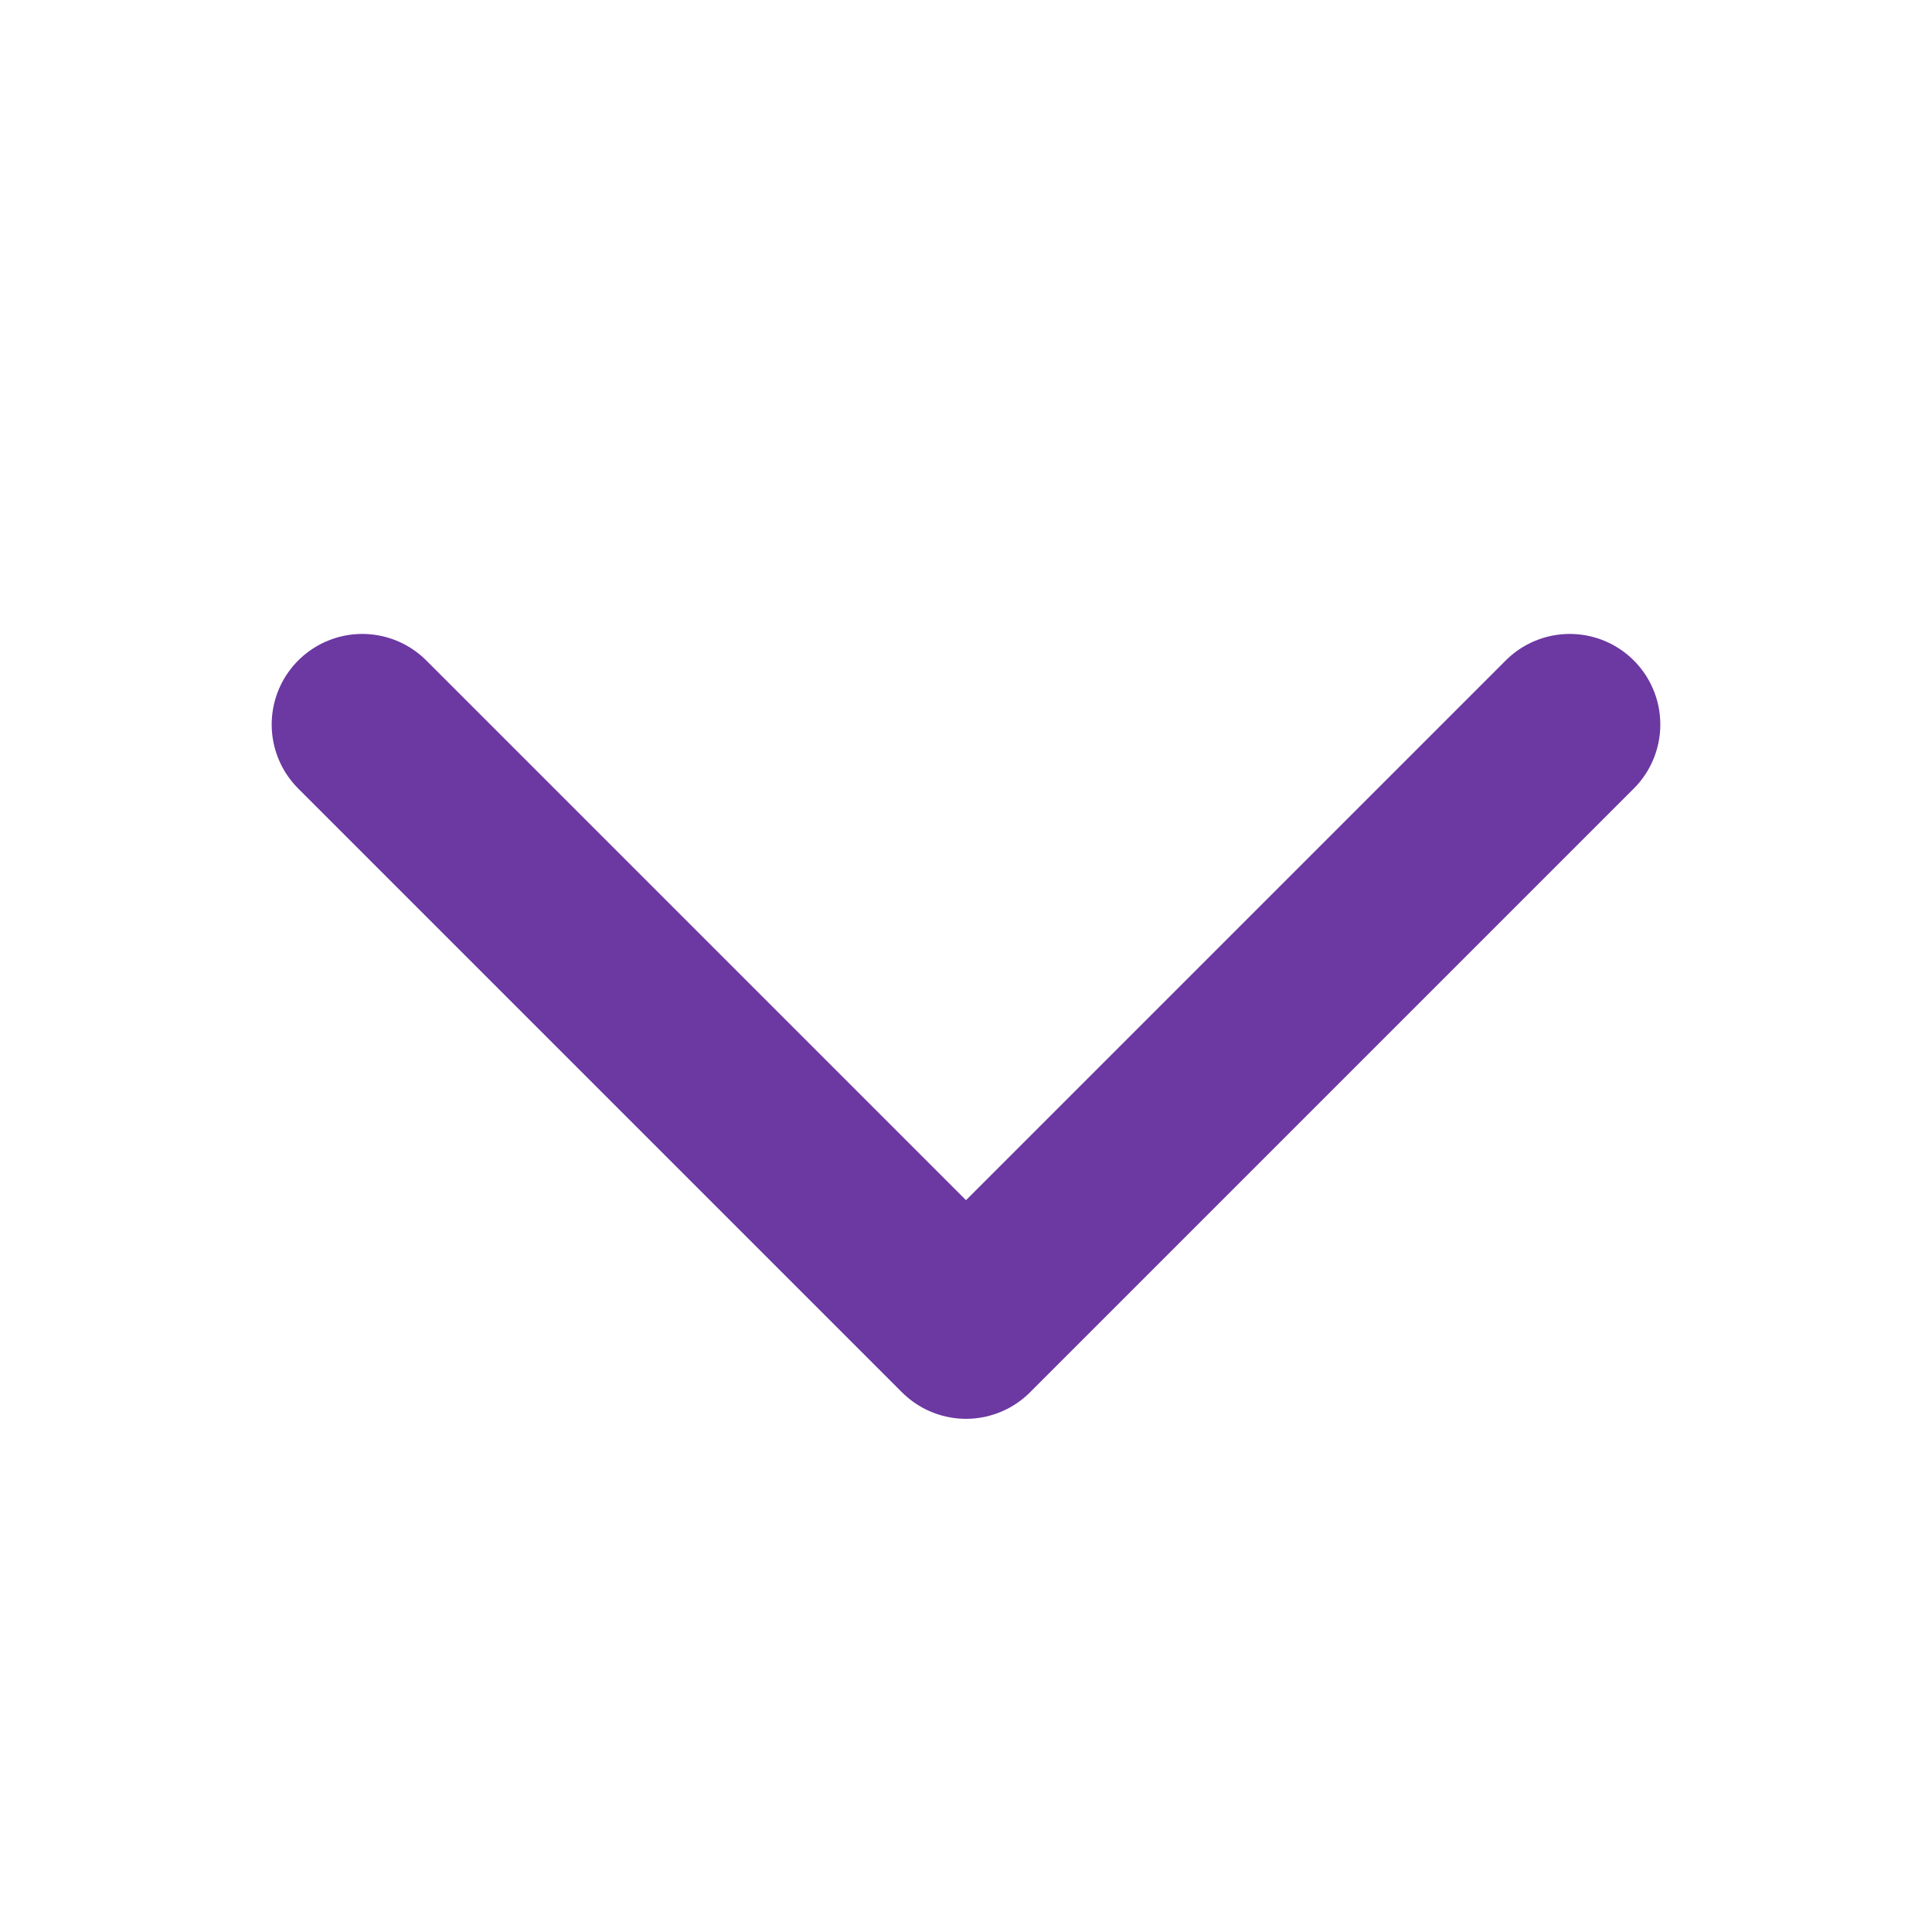 <svg xmlns="http://www.w3.org/2000/svg" width="16" height="16" viewBox="0 0 16 16" fill="none">
  <path d="M13 6L8 11L3 6" stroke="#6C38A2" stroke-width="1.5" stroke-linecap="round" stroke-linejoin="round"/>
</svg>
